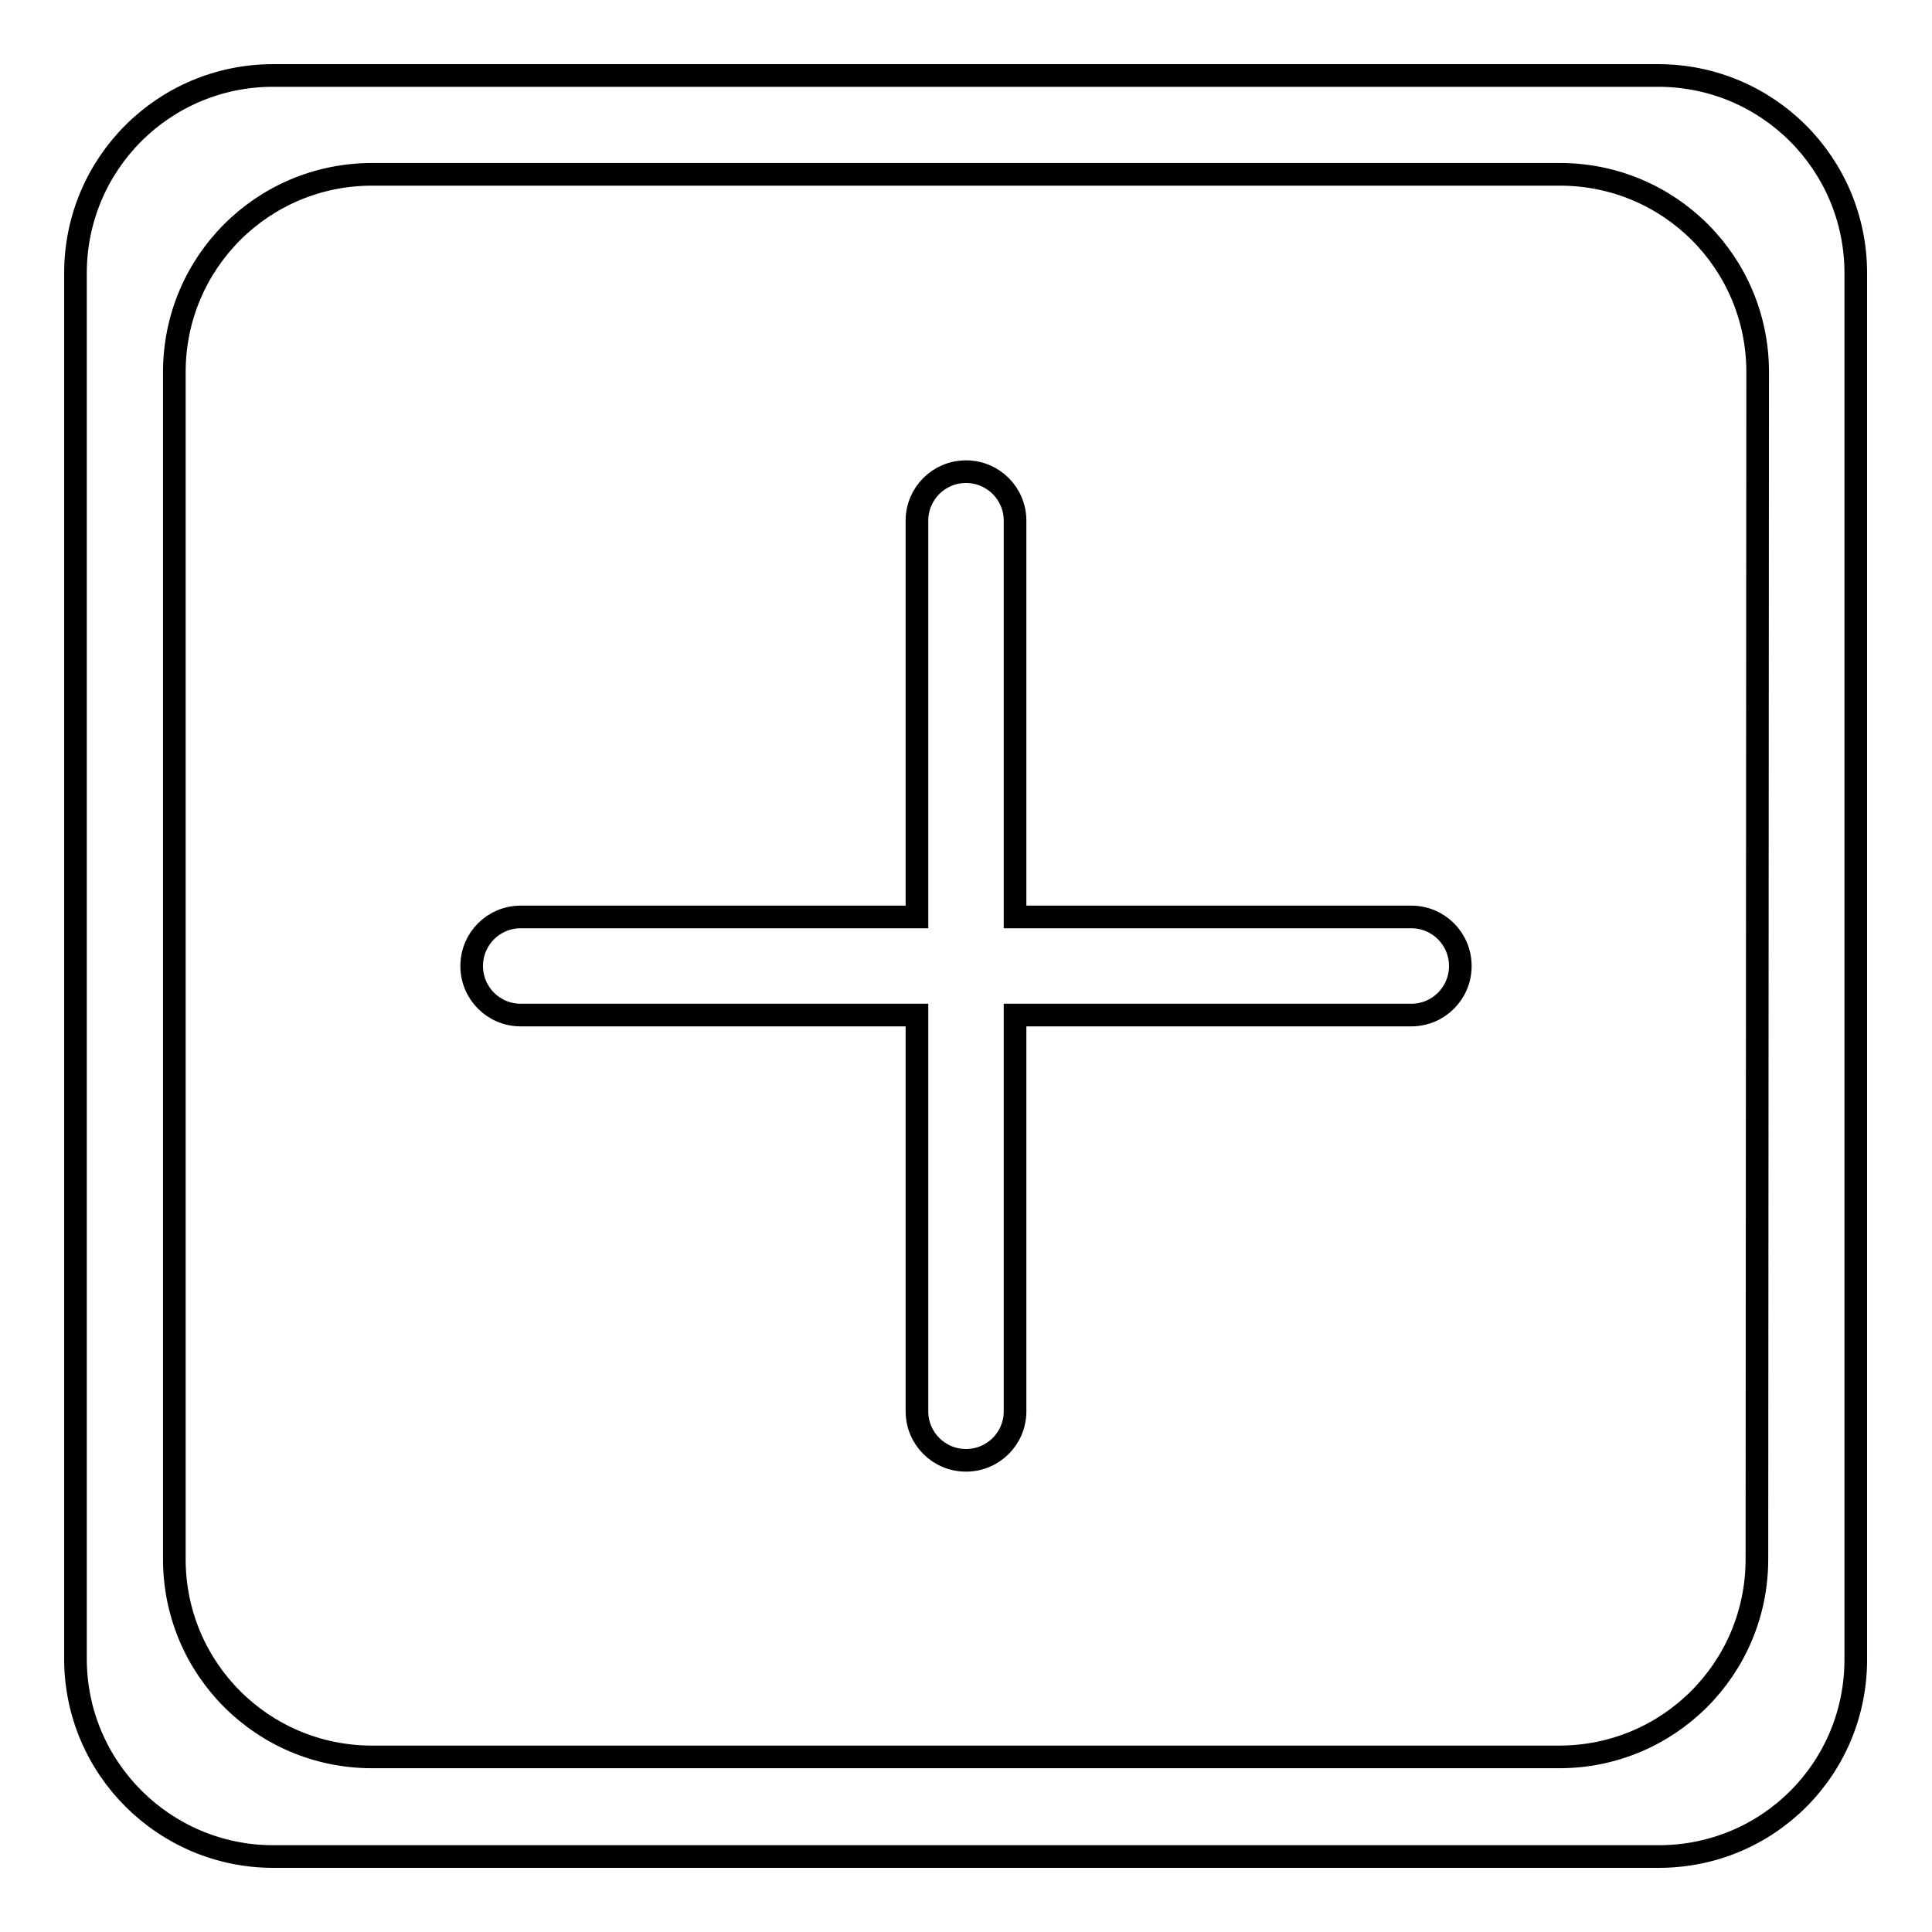 <?xml version="1.0" encoding="utf-8"?>
<!-- Svg Vector Icons : http://www.onlinewebfonts.com/icon -->
<!DOCTYPE svg PUBLIC "-//W3C//DTD SVG 1.1//EN" "http://www.w3.org/Graphics/SVG/1.1/DTD/svg11.dtd">
<svg version="1.1" xmlns="http://www.w3.org/2000/svg" xmlns:xlink="http://www.w3.org/1999/xlink" x="0px" y="0px" viewBox="0 0 256 256" enable-background="new 0 0 256 256" xml:space="preserve">
<g> <path stroke-width="3" fill-opacity="0" stroke="#000000"  d="M219.8,246H36.2C21.8,246,10,234.3,10,219.8V36.2C10,21.7,21.7,10,36.2,10h183.5 c14.5,0,26.2,11.7,26.2,26.2v183.5C246,234.3,234.3,246,219.8,246L219.8,246z M232.9,49.3c0-14.5-11.7-26.2-26.2-26.2H49.3 c-14.5,0-26.2,11.7-26.2,26.2v157.3c0,14.5,11.7,26.2,26.2,26.2h157.3c14.5,0,26.2-11.7,26.2-26.2L232.9,49.3L232.9,49.3 L232.9,49.3z M187,134.5h-52.5V187c0,3.6-2.9,6.5-6.5,6.5c-3.6,0-6.5-2.9-6.5-6.5v-52.5H69c-3.6,0-6.5-2.9-6.5-6.5 c0-3.6,2.9-6.5,6.5-6.5h52.5V69c0-3.6,2.9-6.5,6.5-6.5c3.6,0,6.5,2.9,6.5,6.5v52.5H187c3.6,0,6.5,2.9,6.5,6.5 C193.5,131.6,190.6,134.5,187,134.5L187,134.5z"/></g>
</svg>